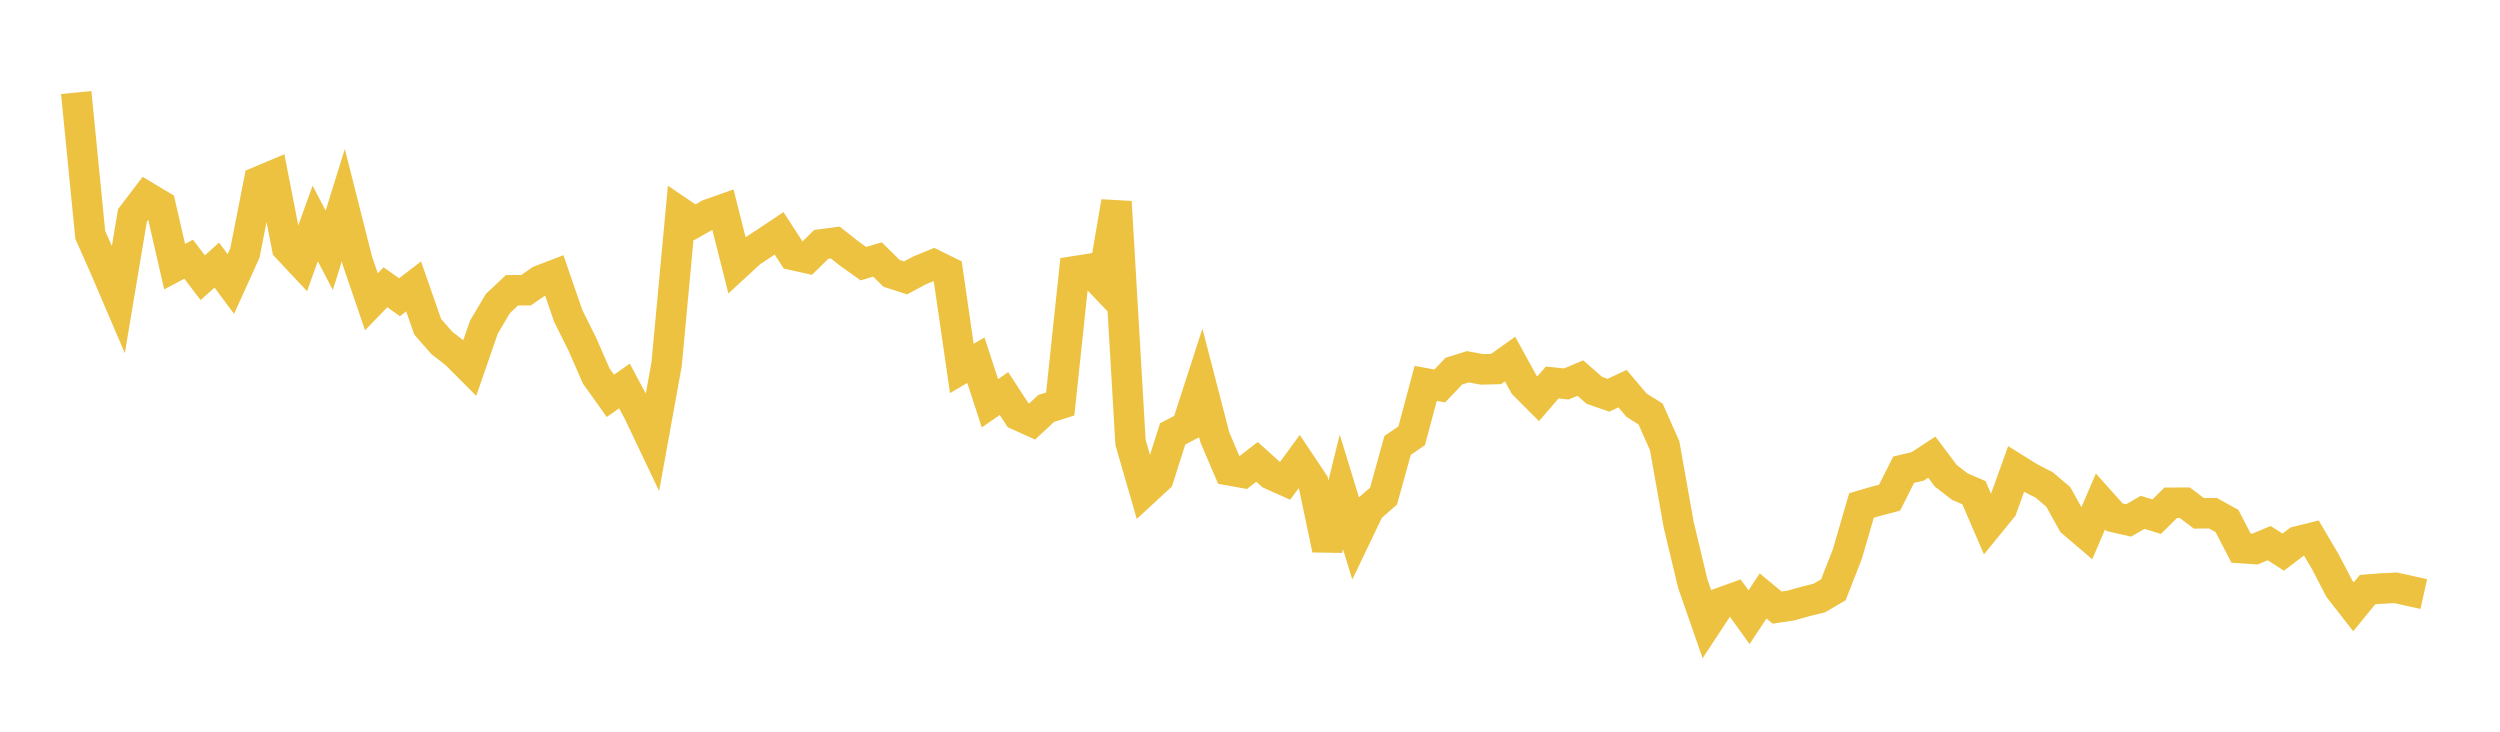 <svg width="164" height="48" xmlns="http://www.w3.org/2000/svg" xmlns:xlink="http://www.w3.org/1999/xlink"><path fill="none" stroke="rgb(237,194,64)" stroke-width="2" d="M5,6.068L5.922,15.412L6.844,17.484L7.766,19.639L8.689,14.128L9.611,12.918L10.533,13.47L11.455,17.492L12.377,17.006L13.299,18.218L14.222,17.392L15.144,18.633L16.066,16.596L16.988,11.906L17.91,11.517L18.832,16.245L19.754,17.227L20.677,14.659L21.599,16.419L22.521,13.459L23.443,17.104L24.365,19.797L25.287,18.846L26.21,19.498L27.132,18.787L28.054,21.432L28.976,22.488L29.898,23.205L30.82,24.129L31.743,21.462L32.665,19.909L33.587,19.043L34.509,19.038L35.431,18.401L36.353,18.046L37.275,20.721L38.198,22.574L39.12,24.678L40.042,25.966L40.964,25.321L41.886,27.043L42.808,28.981L43.731,23.882L44.653,13.959L45.575,14.583L46.497,14.06L47.419,13.734L48.341,17.378L49.263,16.53L50.186,15.921L51.108,15.307L52.03,16.73L52.952,16.935L53.874,16.032L54.796,15.911L55.719,16.641L56.641,17.295L57.563,17.022L58.485,17.932L59.407,18.228L60.329,17.736L61.251,17.356L62.174,17.811L63.096,24.171L64.018,23.628L64.94,26.455L65.862,25.818L66.784,27.234L67.707,27.652L68.629,26.795L69.551,26.5L70.473,17.798L71.395,17.653L72.317,18.621L73.24,13.239L74.162,29.022L75.084,32.21L76.006,31.357L76.928,28.461L77.85,27.982L78.772,25.134L79.695,28.695L80.617,30.851L81.539,31.014L82.461,30.297L83.383,31.127L84.305,31.54L85.228,30.276L86.15,31.656L87.072,36.036L87.994,32.268L88.916,35.275L89.838,33.35L90.76,32.546L91.683,29.219L92.605,28.588L93.527,25.15L94.449,25.318L95.371,24.348L96.293,24.061L97.216,24.231L98.138,24.209L99.06,23.555L99.982,25.233L100.904,26.158L101.826,25.092L102.749,25.188L103.671,24.803L104.593,25.607L105.515,25.927L106.437,25.496L107.359,26.583L108.281,27.161L109.204,29.247L110.126,34.439L111.048,38.293L111.97,40.939L112.892,39.538L113.814,39.206L114.737,40.491L115.659,39.095L116.581,39.857L117.503,39.718L118.425,39.458L119.347,39.23L120.269,38.691L121.192,36.331L122.114,33.16L123.036,32.889L123.958,32.646L124.88,30.813L125.802,30.594L126.725,29.99L127.647,31.216L128.569,31.922L129.491,32.321L130.413,34.459L131.335,33.327L132.257,30.769L133.18,31.344L134.102,31.816L135.024,32.596L135.946,34.259L136.868,35.046L137.79,32.898L138.713,33.93L139.635,34.142L140.557,33.611L141.479,33.894L142.401,32.981L143.323,32.978L144.246,33.674L145.168,33.666L146.09,34.176L147.012,35.954L147.934,36.017L148.856,35.629L149.778,36.219L150.701,35.521L151.623,35.292L152.545,36.856L153.467,38.625L154.389,39.808L155.311,38.678L156.234,38.607L157.156,38.561L158.078,38.766L159,38.97"></path></svg>